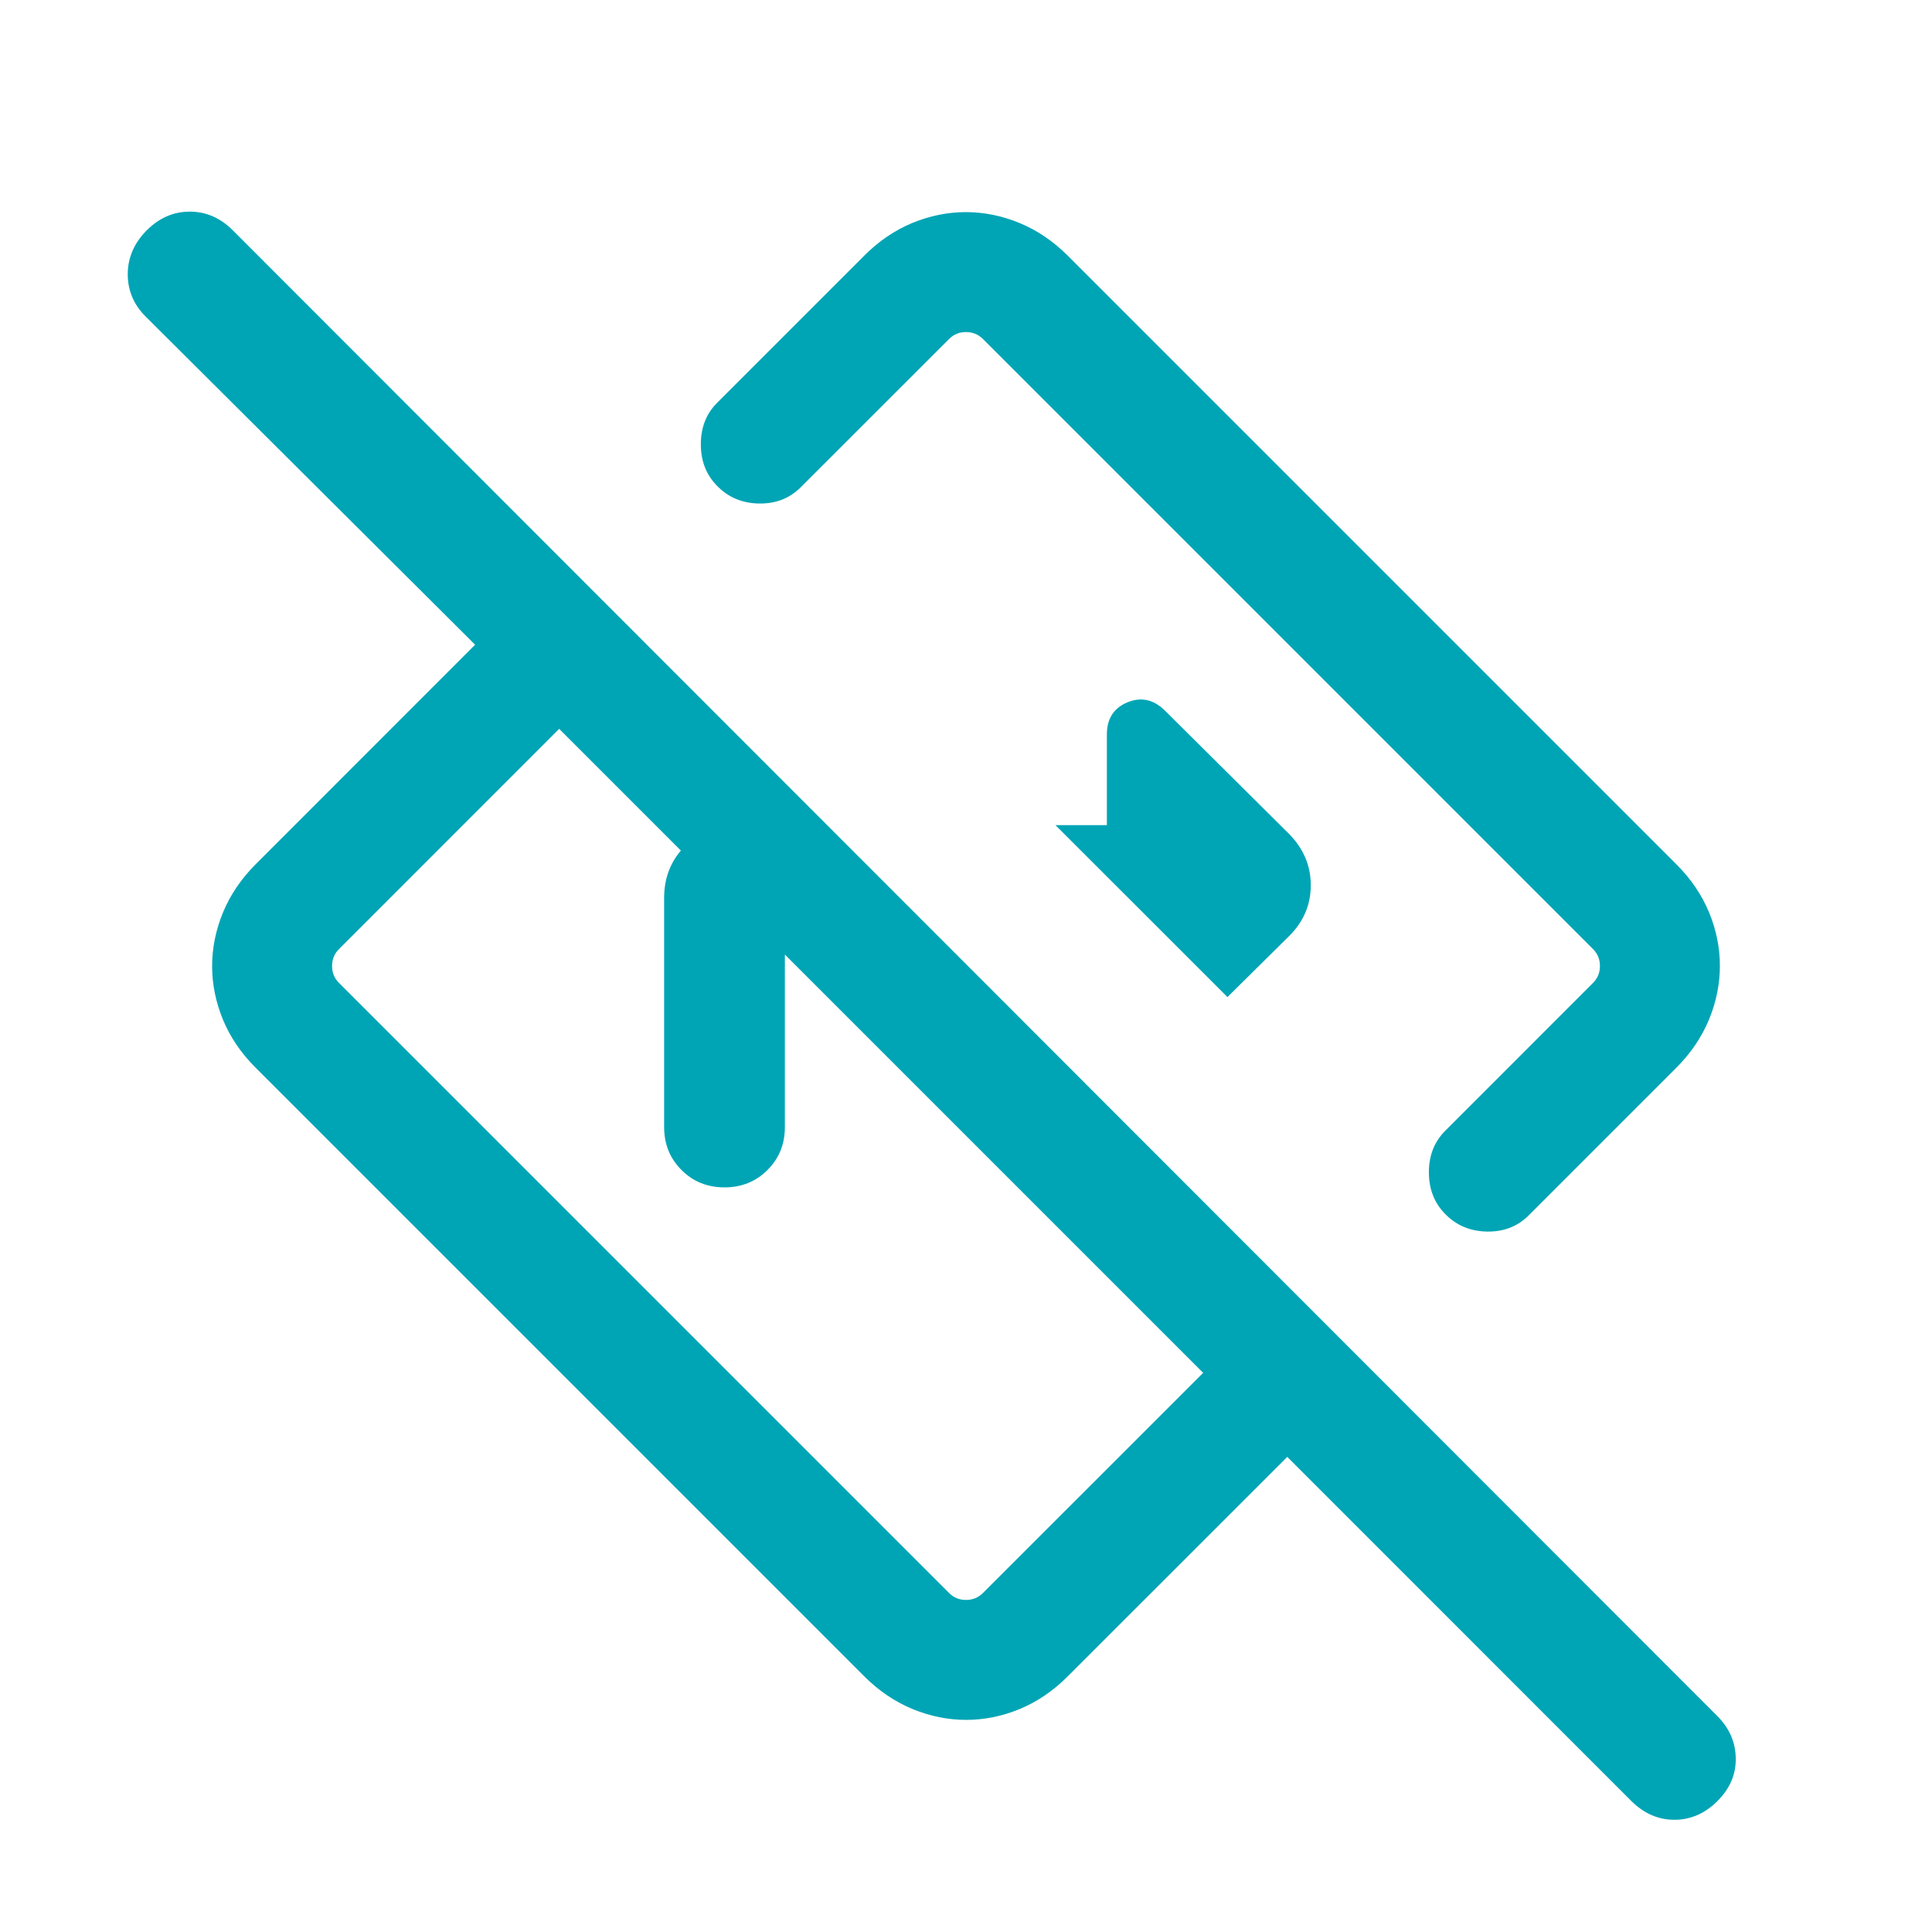 <svg preserveAspectRatio="none" width="100%" height="100%" overflow="visible" style="display: block;" viewBox="0 0 24 24" fill="none" xmlns="http://www.w3.org/2000/svg">
<g id="directions_off">
<mask id="mask0_0_133" style="mask-type:alpha" maskUnits="userSpaceOnUse" x="0" y="0" width="24" height="24">
<rect id="Bounding box" width="24" height="24" fill="#00A5B5"/>
</mask>
<g mask="url(#mask0_0_133)">
<path id="directions_off_2" d="M20.265 22.373L15.991 18.098L13.265 20.823C13.085 21.004 12.886 21.139 12.668 21.23C12.449 21.32 12.227 21.365 12.002 21.365C11.776 21.365 11.554 21.32 11.335 21.23C11.116 21.139 10.916 21.004 10.735 20.823L3.177 13.265C2.996 13.085 2.861 12.886 2.77 12.668C2.68 12.449 2.635 12.227 2.635 12.002C2.635 11.776 2.68 11.554 2.77 11.335C2.861 11.116 2.996 10.916 3.177 10.735L5.902 8.009L1.808 3.931C1.659 3.782 1.586 3.606 1.587 3.401C1.589 3.196 1.668 3.017 1.823 2.861C1.978 2.706 2.156 2.629 2.358 2.629C2.559 2.629 2.737 2.706 2.892 2.861L21.335 21.319C21.483 21.468 21.559 21.642 21.562 21.841C21.566 22.041 21.49 22.218 21.335 22.373C21.18 22.528 21.001 22.606 20.8 22.606C20.599 22.606 20.421 22.528 20.265 22.373ZM14.946 17.054L6.946 9.054L4.212 11.789C4.154 11.846 4.125 11.917 4.125 12C4.125 12.083 4.154 12.154 4.212 12.211L11.789 19.788C11.846 19.846 11.917 19.875 12 19.875C12.083 19.875 12.154 19.846 12.211 19.788L14.946 17.054ZM21.365 11.998C21.365 12.224 21.32 12.446 21.23 12.665C21.139 12.884 21.004 13.084 20.823 13.265L18.992 15.096C18.854 15.235 18.681 15.302 18.475 15.299C18.268 15.296 18.096 15.225 17.958 15.086C17.819 14.948 17.75 14.773 17.75 14.563C17.75 14.352 17.819 14.179 17.958 14.042L19.788 12.211C19.846 12.154 19.875 12.083 19.875 12C19.875 11.917 19.846 11.846 19.788 11.789L12.211 4.212C12.154 4.154 12.083 4.125 12 4.125C11.917 4.125 11.846 4.154 11.789 4.212L9.948 6.052C9.809 6.191 9.637 6.258 9.431 6.255C9.224 6.252 9.052 6.181 8.914 6.042C8.775 5.904 8.706 5.729 8.706 5.519C8.706 5.308 8.775 5.134 8.914 4.998L10.735 3.177C10.915 2.996 11.114 2.861 11.332 2.77C11.551 2.68 11.773 2.635 11.998 2.635C12.224 2.635 12.446 2.68 12.665 2.77C12.884 2.861 13.084 2.996 13.265 3.177L20.823 10.735C21.004 10.915 21.139 11.114 21.23 11.332C21.32 11.551 21.365 11.773 21.365 11.998ZM8.25 14V11.154C8.25 10.898 8.337 10.683 8.51 10.51C8.683 10.337 8.898 10.25 9.154 10.25H10.265L11.765 11.75H9.75V14C9.75 14.213 9.678 14.391 9.534 14.534C9.39 14.678 9.212 14.75 9 14.75C8.787 14.75 8.609 14.678 8.466 14.534C8.322 14.391 8.25 14.213 8.25 14ZM15.248 12.386L16.013 11.629C16.193 11.451 16.283 11.24 16.283 10.996C16.283 10.753 16.192 10.54 16.012 10.358L14.475 8.831C14.334 8.69 14.178 8.654 14.007 8.724C13.836 8.794 13.75 8.927 13.75 9.123V10.25H13.111L15.248 12.386Z" fill="#00A5B5"/>
</g>
</g>
</svg>
